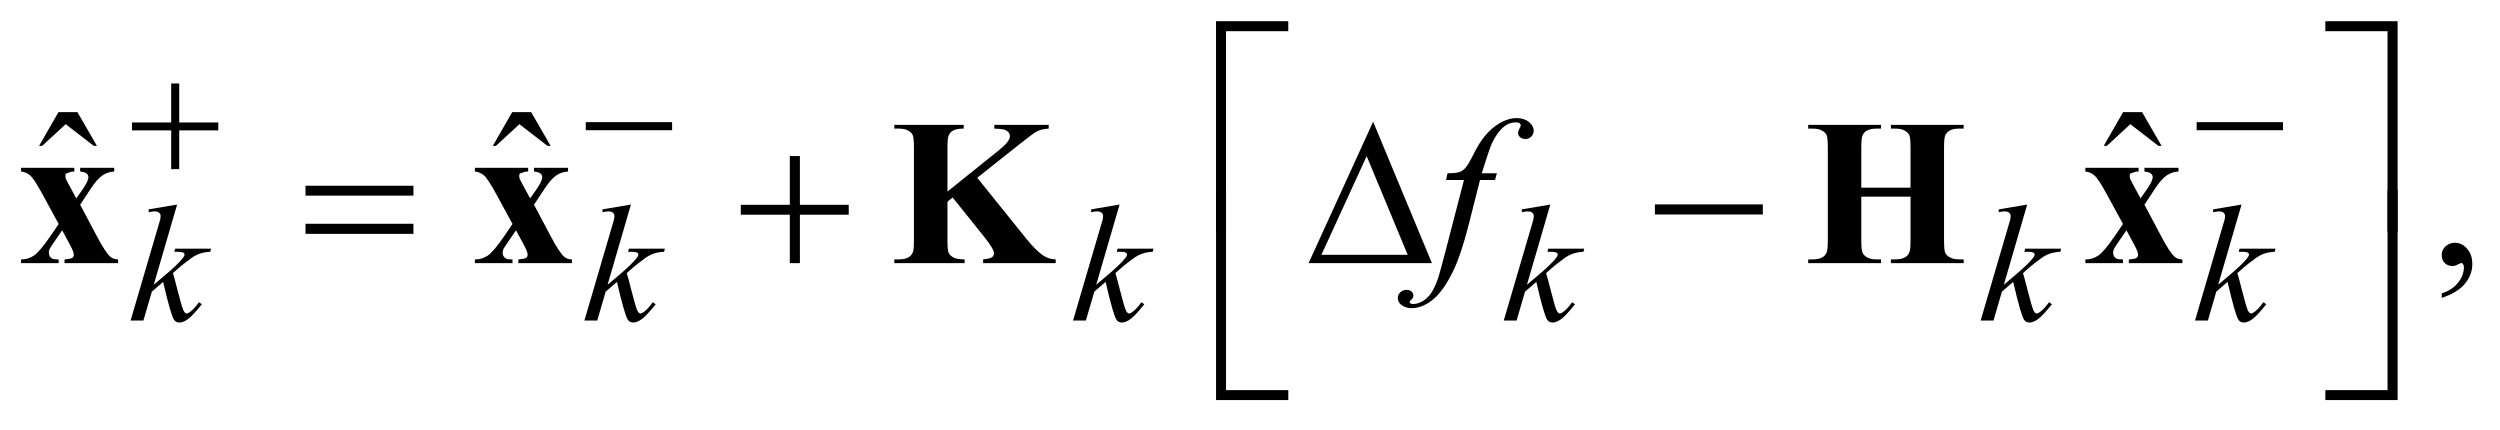 <?xml version="1.0" encoding="UTF-8"?>
<!DOCTYPE svg PUBLIC '-//W3C//DTD SVG 1.0//EN'
          'http://www.w3.org/TR/2001/REC-SVG-20010904/DTD/svg10.dtd'>
<svg stroke-dasharray="none" shape-rendering="auto" xmlns="http://www.w3.org/2000/svg" font-family="'Dialog'" text-rendering="auto" width="186" fill-opacity="1" color-interpolation="auto" color-rendering="auto" preserveAspectRatio="xMidYMid meet" font-size="12px" viewBox="0 0 186 32" fill="black" xmlns:xlink="http://www.w3.org/1999/xlink" stroke="black" image-rendering="auto" stroke-miterlimit="10" stroke-linecap="square" stroke-linejoin="miter" font-style="normal" stroke-width="1" height="32" stroke-dashoffset="0" font-weight="normal" stroke-opacity="1"
><!--Generated by the Batik Graphics2D SVG Generator--><defs id="genericDefs"
  /><g
  ><defs id="defs1"
    ><clipPath clipPathUnits="userSpaceOnUse" id="clipPath1"
      ><path d="M-1 -1 L116.719 -1 L116.719 18.885 L-1 18.885 L-1 -1 Z"
      /></clipPath
      ><clipPath clipPathUnits="userSpaceOnUse" id="clipPath2"
      ><path d="M-37.149 0.881 L-37.149 18.766 L78.571 18.766 L78.571 0.881 Z"
      /></clipPath
    ></defs
    ><g transform="scale(1.576,1.576) translate(1,1) matrix(1,0,0,1,37.149,-0.881)"
    ><path d="M-35.388 5.174 L-34.495 5.174 L-33.573 6.768 L-33.723 6.768 L-35.048 5.743 L-36.159 6.768 L-36.305 6.768 L-35.388 5.174 Z" stroke="none" clip-path="url(#clipPath2)"
    /></g
    ><g transform="matrix(1.576,0,0,1.576,60.114,0.188)"
    ><path d="M-13.963 5.174 L-13.07 5.174 L-12.148 6.768 L-12.298 6.768 L-13.623 5.743 L-14.734 6.768 L-14.88 6.768 L-13.963 5.174 Z" stroke="none" clip-path="url(#clipPath2)"
    /></g
    ><g transform="matrix(1.576,0,0,1.576,60.114,0.188)"
    ><path d="M62.086 5.174 L62.979 5.174 L63.9 6.768 L63.75 6.768 L62.426 5.743 L61.315 6.768 L61.169 6.768 L62.086 5.174 Z" stroke="none" clip-path="url(#clipPath2)"
    /></g
    ><g transform="matrix(1.576,0,0,1.576,60.114,0.188)"
    ><path d="M77.126 13.944 L77.126 13.732 C77.459 13.623 77.717 13.454 77.899 13.224 C78.081 12.994 78.173 12.751 78.173 12.495 C78.173 12.434 78.158 12.383 78.129 12.341 C78.107 12.313 78.084 12.298 78.061 12.298 C78.026 12.298 77.948 12.33 77.829 12.395 C77.77 12.423 77.709 12.438 77.644 12.438 C77.486 12.438 77.36 12.391 77.266 12.298 C77.172 12.205 77.125 12.076 77.125 11.913 C77.125 11.756 77.186 11.621 77.307 11.509 C77.428 11.397 77.577 11.34 77.75 11.34 C77.964 11.34 78.154 11.433 78.32 11.617 C78.487 11.802 78.57 12.046 78.57 12.35 C78.57 12.681 78.455 12.988 78.223 13.272 C77.991 13.556 77.627 13.78 77.126 13.944 Z" stroke="none" clip-path="url(#clipPath2)"
    /></g
    ><g transform="matrix(1.576,0,0,1.576,60.114,0.188)"
    ><path d="M-29.782 9.537 L-30.885 13.323 L-30.443 12.949 C-29.959 12.544 -29.645 12.243 -29.5 12.048 C-29.454 11.985 -29.43 11.936 -29.43 11.902 C-29.43 11.88 -29.438 11.857 -29.453 11.837 C-29.468 11.817 -29.499 11.8 -29.544 11.787 C-29.589 11.774 -29.669 11.767 -29.782 11.767 L-29.918 11.767 L-29.875 11.621 L-28.179 11.621 L-28.218 11.767 C-28.412 11.778 -28.579 11.808 -28.72 11.858 C-28.861 11.908 -28.998 11.982 -29.13 12.08 C-29.391 12.272 -29.564 12.406 -29.646 12.48 L-29.98 12.773 C-29.923 12.958 -29.853 13.215 -29.771 13.546 C-29.631 14.096 -29.537 14.422 -29.487 14.525 C-29.438 14.628 -29.387 14.679 -29.336 14.679 C-29.292 14.679 -29.24 14.658 -29.181 14.614 C-29.047 14.516 -28.903 14.361 -28.75 14.148 L-28.614 14.244 C-28.896 14.596 -29.112 14.828 -29.262 14.939 C-29.412 15.05 -29.549 15.107 -29.674 15.107 C-29.782 15.107 -29.867 15.064 -29.926 14.98 C-30.03 14.828 -30.201 14.231 -30.442 13.189 L-30.974 13.647 L-31.374 15.014 L-31.979 15.014 L-30.69 10.619 L-30.581 10.246 C-30.568 10.182 -30.561 10.125 -30.561 10.076 C-30.561 10.014 -30.585 9.963 -30.633 9.922 C-30.681 9.881 -30.75 9.86 -30.841 9.86 C-30.901 9.86 -30.995 9.873 -31.124 9.899 L-31.124 9.764 L-29.782 9.537 Z" stroke="none" clip-path="url(#clipPath2)"
    /></g
    ><g transform="matrix(1.576,0,0,1.576,60.114,0.188)"
    ><path d="M-8.358 9.537 L-9.461 13.323 L-9.019 12.949 C-8.535 12.544 -8.221 12.243 -8.076 12.048 C-8.03 11.985 -8.006 11.936 -8.006 11.902 C-8.006 11.88 -8.014 11.857 -8.029 11.837 C-8.044 11.817 -8.075 11.8 -8.12 11.787 C-8.165 11.774 -8.245 11.767 -8.358 11.767 L-8.494 11.767 L-8.451 11.621 L-6.755 11.621 L-6.794 11.767 C-6.988 11.778 -7.155 11.808 -7.296 11.858 C-7.437 11.908 -7.574 11.982 -7.706 12.08 C-7.967 12.272 -8.14 12.406 -8.222 12.48 L-8.556 12.773 C-8.499 12.958 -8.429 13.215 -8.347 13.546 C-8.207 14.096 -8.113 14.422 -8.063 14.525 C-8.014 14.628 -7.963 14.679 -7.912 14.679 C-7.868 14.679 -7.816 14.658 -7.757 14.614 C-7.623 14.516 -7.479 14.361 -7.326 14.148 L-7.19 14.244 C-7.472 14.596 -7.688 14.828 -7.838 14.939 C-7.988 15.05 -8.125 15.107 -8.25 15.107 C-8.358 15.107 -8.443 15.064 -8.502 14.98 C-8.606 14.828 -8.777 14.231 -9.018 13.189 L-9.55 13.647 L-9.95 15.014 L-10.555 15.014 L-9.266 10.619 L-9.157 10.246 C-9.144 10.182 -9.137 10.125 -9.137 10.076 C-9.137 10.014 -9.161 9.963 -9.209 9.922 C-9.259 9.881 -9.328 9.86 -9.418 9.86 C-9.478 9.86 -9.572 9.873 -9.701 9.899 L-9.701 9.764 L-8.358 9.537 Z" stroke="none" clip-path="url(#clipPath2)"
    /></g
    ><g transform="matrix(1.576,0,0,1.576,60.114,0.188)"
    ><path d="M14.71 9.537 L13.607 13.323 L14.049 12.949 C14.533 12.544 14.847 12.243 14.992 12.048 C15.038 11.985 15.062 11.936 15.062 11.902 C15.062 11.88 15.054 11.857 15.039 11.837 C15.024 11.817 14.993 11.8 14.948 11.787 C14.903 11.774 14.823 11.767 14.71 11.767 L14.574 11.767 L14.617 11.621 L16.313 11.621 L16.274 11.767 C16.08 11.778 15.913 11.808 15.772 11.858 C15.631 11.908 15.494 11.982 15.362 12.08 C15.101 12.272 14.928 12.406 14.846 12.48 L14.512 12.773 C14.569 12.958 14.639 13.215 14.721 13.546 C14.861 14.096 14.955 14.422 15.005 14.525 C15.054 14.628 15.105 14.679 15.156 14.679 C15.2 14.679 15.252 14.658 15.311 14.614 C15.445 14.516 15.589 14.361 15.742 14.148 L15.878 14.244 C15.596 14.596 15.38 14.828 15.23 14.939 C15.08 15.05 14.943 15.107 14.818 15.107 C14.71 15.107 14.625 15.064 14.566 14.98 C14.462 14.828 14.291 14.231 14.05 13.189 L13.518 13.647 L13.118 15.014 L12.513 15.014 L13.802 10.619 L13.911 10.246 C13.924 10.182 13.931 10.125 13.931 10.076 C13.931 10.014 13.907 9.963 13.859 9.922 C13.81 9.881 13.741 9.86 13.65 9.86 C13.59 9.86 13.496 9.873 13.367 9.899 L13.367 9.764 L14.71 9.537 Z" stroke="none" clip-path="url(#clipPath2)"
    /></g
    ><g transform="matrix(1.576,0,0,1.576,60.114,0.188)"
    ><path d="M35.044 9.537 L33.941 13.323 L34.384 12.949 C34.867 12.544 35.182 12.243 35.326 12.048 C35.373 11.985 35.396 11.936 35.396 11.902 C35.396 11.88 35.388 11.857 35.373 11.837 C35.358 11.817 35.327 11.8 35.282 11.787 C35.236 11.774 35.157 11.767 35.043 11.767 L34.907 11.767 L34.95 11.621 L36.646 11.621 L36.607 11.767 C36.413 11.778 36.246 11.808 36.104 11.858 C35.963 11.908 35.827 11.982 35.695 12.08 C35.433 12.272 35.261 12.406 35.178 12.48 L34.845 12.773 C34.902 12.958 34.971 13.215 35.054 13.546 C35.194 14.096 35.288 14.422 35.337 14.525 C35.387 14.628 35.437 14.679 35.488 14.679 C35.532 14.679 35.584 14.658 35.643 14.614 C35.778 14.516 35.921 14.361 36.075 14.148 L36.211 14.244 C35.929 14.596 35.713 14.828 35.563 14.939 C35.413 15.05 35.276 15.107 35.152 15.107 C35.043 15.107 34.959 15.064 34.899 14.98 C34.795 14.828 34.624 14.231 34.383 13.189 L33.851 13.647 L33.452 15.014 L32.846 15.014 L34.135 10.619 L34.243 10.246 C34.257 10.182 34.263 10.125 34.263 10.076 C34.263 10.014 34.24 9.963 34.192 9.922 C34.144 9.881 34.075 9.86 33.984 9.86 C33.924 9.86 33.83 9.873 33.701 9.899 L33.701 9.764 L35.044 9.537 Z" stroke="none" clip-path="url(#clipPath2)"
    /></g
    ><g transform="matrix(1.576,0,0,1.576,60.114,0.188)"
    ><path d="M57.557 9.537 L56.454 13.323 L56.897 12.949 C57.38 12.544 57.695 12.243 57.839 12.048 C57.886 11.985 57.909 11.936 57.909 11.902 C57.909 11.88 57.901 11.857 57.886 11.837 C57.871 11.817 57.84 11.8 57.795 11.787 C57.749 11.774 57.67 11.767 57.556 11.767 L57.42 11.767 L57.463 11.621 L59.159 11.621 L59.12 11.767 C58.926 11.778 58.759 11.808 58.617 11.858 C58.476 11.908 58.34 11.982 58.208 12.08 C57.946 12.272 57.774 12.406 57.691 12.48 L57.358 12.773 C57.415 12.958 57.484 13.215 57.567 13.546 C57.707 14.096 57.801 14.422 57.85 14.525 C57.9 14.628 57.95 14.679 58.001 14.679 C58.045 14.679 58.097 14.658 58.156 14.614 C58.291 14.516 58.434 14.361 58.588 14.148 L58.724 14.244 C58.442 14.596 58.226 14.828 58.076 14.939 C57.926 15.05 57.789 15.107 57.665 15.107 C57.556 15.107 57.472 15.064 57.412 14.98 C57.308 14.828 57.137 14.231 56.896 13.189 L56.364 13.647 L55.965 15.014 L55.359 15.014 L56.648 10.619 L56.756 10.246 C56.77 10.182 56.776 10.125 56.776 10.076 C56.776 10.014 56.753 9.963 56.705 9.922 C56.657 9.881 56.588 9.86 56.497 9.86 C56.437 9.86 56.343 9.873 56.214 9.899 L56.214 9.764 L57.557 9.537 Z" stroke="none" clip-path="url(#clipPath2)"
    /></g
    ><g transform="matrix(1.576,0,0,1.576,60.114,0.188)"
    ><path d="M67.676 9.537 L66.573 13.323 L67.016 12.949 C67.499 12.544 67.814 12.243 67.958 12.048 C68.005 11.985 68.028 11.936 68.028 11.902 C68.028 11.88 68.02 11.857 68.005 11.837 C67.99 11.817 67.959 11.8 67.914 11.787 C67.868 11.774 67.789 11.767 67.675 11.767 L67.54 11.767 L67.583 11.621 L69.279 11.621 L69.24 11.767 C69.046 11.778 68.879 11.808 68.737 11.858 C68.596 11.908 68.46 11.982 68.328 12.08 C68.066 12.272 67.894 12.406 67.811 12.48 L67.478 12.773 C67.535 12.958 67.604 13.215 67.687 13.546 C67.827 14.096 67.921 14.422 67.97 14.525 C68.02 14.628 68.07 14.679 68.121 14.679 C68.165 14.679 68.217 14.658 68.276 14.614 C68.411 14.516 68.554 14.361 68.708 14.148 L68.844 14.244 C68.562 14.596 68.346 14.828 68.196 14.939 C68.046 15.05 67.909 15.107 67.785 15.107 C67.676 15.107 67.592 15.064 67.532 14.98 C67.428 14.828 67.257 14.231 67.016 13.189 L66.484 13.647 L66.085 15.014 L65.479 15.014 L66.768 10.619 L66.876 10.246 C66.89 10.182 66.896 10.125 66.896 10.076 C66.896 10.014 66.873 9.963 66.825 9.922 C66.777 9.881 66.708 9.86 66.617 9.86 C66.557 9.86 66.463 9.873 66.334 9.899 L66.334 9.764 L67.676 9.537 Z" stroke="none" clip-path="url(#clipPath2)"
    /></g
    ><g transform="matrix(1.576,0,0,1.576,60.114,0.188)"
    ><path d="M32.521 8.062 L32.434 8.379 L31.725 8.379 L31.192 10.483 C30.956 11.41 30.717 12.128 30.478 12.634 C30.138 13.35 29.773 13.844 29.381 14.117 C29.084 14.325 28.786 14.43 28.488 14.43 C28.294 14.43 28.129 14.372 27.993 14.257 C27.893 14.176 27.843 14.071 27.843 13.944 C27.843 13.841 27.884 13.753 27.967 13.676 C28.049 13.601 28.151 13.564 28.27 13.564 C28.358 13.564 28.431 13.59 28.492 13.645 C28.552 13.7 28.581 13.762 28.581 13.833 C28.581 13.903 28.548 13.969 28.479 14.03 C28.427 14.075 28.402 14.108 28.402 14.131 C28.402 14.16 28.413 14.183 28.435 14.198 C28.464 14.22 28.51 14.232 28.572 14.232 C28.711 14.232 28.857 14.188 29.01 14.102 C29.164 14.015 29.3 13.886 29.42 13.714 C29.54 13.542 29.652 13.294 29.76 12.97 C29.805 12.835 29.926 12.391 30.123 11.637 L30.968 8.377 L30.123 8.377 L30.191 8.06 C30.46 8.06 30.647 8.041 30.754 8.004 C30.861 7.967 30.959 7.897 31.048 7.792 C31.137 7.688 31.252 7.493 31.395 7.208 C31.586 6.823 31.769 6.524 31.944 6.312 C32.183 6.026 32.434 5.812 32.698 5.669 C32.962 5.526 33.21 5.455 33.443 5.455 C33.689 5.455 33.886 5.517 34.035 5.64 C34.184 5.763 34.259 5.898 34.259 6.042 C34.259 6.155 34.222 6.249 34.147 6.326 C34.073 6.403 33.978 6.442 33.861 6.442 C33.761 6.442 33.679 6.413 33.616 6.355 C33.553 6.297 33.521 6.229 33.521 6.148 C33.521 6.097 33.542 6.033 33.584 5.958 C33.626 5.883 33.647 5.832 33.647 5.806 C33.647 5.761 33.632 5.727 33.603 5.705 C33.561 5.673 33.499 5.657 33.418 5.657 C33.214 5.657 33.031 5.721 32.87 5.849 C32.653 6.019 32.459 6.286 32.287 6.648 C32.2 6.837 32.04 7.308 31.808 8.059 L32.521 8.059 Z" stroke="none" clip-path="url(#clipPath2)"
    /></g
    ><g transform="matrix(1.576,0,0,1.576,60.114,0.188)"
    ><path d="M-30.062 3.821 L-29.682 3.821 L-29.682 5.662 L-27.838 5.662 L-27.838 6.036 L-29.682 6.036 L-29.682 7.866 L-30.062 7.866 L-30.062 6.036 L-31.914 6.036 L-31.914 5.662 L-30.062 5.662 L-30.062 3.821 Z" stroke="none" clip-path="url(#clipPath2)"
    /></g
    ><g transform="matrix(1.576,0,0,1.576,60.114,0.188)"
    ><path d="M-10.49 5.647 L-6.414 5.647 L-6.414 6.028 L-10.49 6.028 L-10.49 5.647 Z" stroke="none" clip-path="url(#clipPath2)"
    /></g
    ><g transform="matrix(1.576,0,0,1.576,60.114,0.188)"
    ><path d="M65.556 5.647 L69.632 5.647 L69.632 6.028 L65.556 6.028 L65.556 5.647 Z" stroke="none" clip-path="url(#clipPath2)"
    /></g
    ><g transform="matrix(1.576,0,0,1.576,60.114,0.188)"
    ><path d="M19.734 10.813 L19.263 10.813 L19.263 0.881 L22.674 0.881 L22.674 1.353 L19.734 1.353 L19.734 10.813 Z" stroke="none" clip-path="url(#clipPath2)"
    /></g
    ><g transform="matrix(1.576,0,0,1.576,60.114,0.188)"
    ><path d="M71.632 0.881 L75.043 0.881 L75.043 10.813 L74.567 10.813 L74.567 1.353 L71.631 1.353 L71.631 0.881 Z" stroke="none" clip-path="url(#clipPath2)"
    /></g
    ><g transform="matrix(1.576,0,0,1.576,60.114,0.188)"
    ><path d="M-23.721 8.649 L-18.626 8.649 L-18.626 9.116 L-23.721 9.116 L-23.721 8.649 ZM-23.721 10.444 L-18.626 10.444 L-18.626 10.921 L-23.721 10.921 L-23.721 10.444 Z" stroke="none" clip-path="url(#clipPath2)"
    /></g
    ><g transform="matrix(1.576,0,0,1.576,60.114,0.188)"
    ><path d="M-0.858 7.248 L-0.382 7.248 L-0.382 9.549 L1.923 9.549 L1.923 10.016 L-0.382 10.016 L-0.382 12.303 L-0.858 12.303 L-0.858 10.016 L-3.172 10.016 L-3.172 9.549 L-0.858 9.549 L-0.858 7.248 Z" stroke="none" clip-path="url(#clipPath2)"
    /></g
    ><g transform="matrix(1.576,0,0,1.576,60.114,0.188)"
    ><path d="M29.455 12.303 L23.633 12.303 L26.68 5.626 L29.455 12.303 ZM28.311 11.908 L26.374 7.252 L24.239 11.908 L28.311 11.908 Z" stroke="none" clip-path="url(#clipPath2)"
    /></g
    ><g transform="matrix(1.576,0,0,1.576,60.114,0.188)"
    ><path d="M39.981 9.53 L45.076 9.53 L45.076 10.006 L39.981 10.006 L39.981 9.53 Z" stroke="none" clip-path="url(#clipPath2)"
    /></g
    ><g transform="matrix(1.576,0,0,1.576,60.114,0.188)"
    ><path d="M22.675 18.766 L19.264 18.766 L19.264 8.834 L19.735 8.834 L19.735 18.299 L22.675 18.299 L22.675 18.766 Z" stroke="none" clip-path="url(#clipPath2)"
    /></g
    ><g transform="matrix(1.576,0,0,1.576,60.114,0.188)"
    ><path d="M74.567 8.834 L75.043 8.834 L75.043 18.766 L71.632 18.766 L71.632 18.299 L74.568 18.299 L74.568 8.834 Z" stroke="none" clip-path="url(#clipPath2)"
    /></g
    ><g transform="matrix(1.576,0,0,1.576,60.114,0.188)"
    ><path d="M-34.359 9.544 L-33.573 11.027 C-33.302 11.544 -33.086 11.871 -32.928 12.008 C-32.841 12.082 -32.721 12.122 -32.569 12.129 L-32.569 12.302 L-35.097 12.302 L-35.097 12.13 C-34.9 12.113 -34.777 12.088 -34.73 12.053 C-34.683 12.018 -34.66 11.969 -34.66 11.908 C-34.66 11.818 -34.712 11.677 -34.815 11.484 L-35.208 10.753 L-35.543 11.239 C-35.695 11.46 -35.781 11.592 -35.8 11.634 C-35.826 11.695 -35.839 11.749 -35.839 11.797 C-35.839 11.871 -35.824 11.933 -35.793 11.983 C-35.762 12.033 -35.72 12.07 -35.667 12.094 C-35.614 12.117 -35.516 12.13 -35.374 12.13 L-35.374 12.303 L-37.15 12.303 L-37.15 12.13 C-36.93 12.13 -36.729 12.069 -36.546 11.949 C-36.363 11.828 -36.097 11.513 -35.748 11.003 L-35.374 10.454 L-36.155 9.019 C-36.41 8.55 -36.601 8.263 -36.727 8.157 C-36.853 8.051 -36.994 7.991 -37.149 7.979 L-37.149 7.801 L-34.635 7.801 L-34.635 7.979 L-34.766 7.984 L-35.018 8.07 C-35.044 8.092 -35.057 8.13 -35.057 8.181 C-35.057 8.229 -35.049 8.279 -35.033 8.33 C-35.023 8.352 -34.978 8.439 -34.897 8.59 L-34.543 9.245 L-34.358 8.985 C-34.099 8.632 -33.97 8.385 -33.97 8.243 C-33.97 8.176 -33.998 8.119 -34.055 8.072 C-34.112 8.026 -34.213 7.994 -34.358 7.978 L-34.358 7.801 L-32.752 7.801 L-32.752 7.979 C-32.949 7.985 -33.134 8.046 -33.305 8.16 C-33.476 8.274 -33.669 8.494 -33.882 8.822 L-34.359 9.544 Z" stroke="none" clip-path="url(#clipPath2)"
    /></g
    ><g transform="matrix(1.576,0,0,1.576,60.114,0.188)"
    ><path d="M-12.934 9.544 L-12.148 11.027 C-11.877 11.544 -11.661 11.871 -11.503 12.008 C-11.416 12.082 -11.296 12.122 -11.144 12.129 L-11.144 12.302 L-13.672 12.302 L-13.672 12.13 C-13.475 12.113 -13.352 12.088 -13.305 12.053 C-13.258 12.018 -13.235 11.969 -13.235 11.908 C-13.235 11.818 -13.287 11.677 -13.39 11.484 L-13.783 10.753 L-14.118 11.239 C-14.27 11.46 -14.356 11.592 -14.375 11.634 C-14.401 11.695 -14.414 11.749 -14.414 11.797 C-14.414 11.871 -14.399 11.933 -14.368 11.983 C-14.337 12.033 -14.295 12.07 -14.242 12.094 C-14.189 12.117 -14.091 12.13 -13.949 12.13 L-13.949 12.303 L-15.725 12.303 L-15.725 12.13 C-15.505 12.13 -15.304 12.069 -15.121 11.949 C-14.938 11.828 -14.672 11.513 -14.323 11.003 L-13.949 10.454 L-14.73 9.019 C-14.985 8.55 -15.176 8.263 -15.302 8.157 C-15.428 8.051 -15.569 7.991 -15.724 7.979 L-15.724 7.801 L-13.21 7.801 L-13.21 7.979 L-13.341 7.984 L-13.593 8.07 C-13.619 8.092 -13.632 8.13 -13.632 8.181 C-13.632 8.229 -13.624 8.279 -13.608 8.33 C-13.598 8.352 -13.553 8.439 -13.472 8.59 L-13.118 9.245 L-12.933 8.985 C-12.674 8.632 -12.545 8.385 -12.545 8.243 C-12.545 8.176 -12.573 8.119 -12.63 8.072 C-12.687 8.026 -12.788 7.994 -12.933 7.978 L-12.933 7.801 L-11.327 7.801 L-11.327 7.979 C-11.524 7.985 -11.709 8.046 -11.88 8.16 C-12.051 8.274 -12.244 8.494 -12.457 8.822 L-12.934 9.544 Z" stroke="none" clip-path="url(#clipPath2)"
    /></g
    ><g transform="matrix(1.576,0,0,1.576,60.114,0.188)"
    ><path d="M7.991 8.273 L10.305 11.148 C10.632 11.552 10.913 11.827 11.15 11.971 C11.321 12.074 11.503 12.125 11.693 12.125 L11.693 12.303 L8.268 12.303 L8.268 12.125 C8.485 12.105 8.624 12.071 8.687 12.023 C8.75 11.975 8.782 11.916 8.782 11.845 C8.782 11.71 8.633 11.456 8.336 11.084 L6.827 9.202 L6.584 9.404 L6.584 11.185 C6.584 11.526 6.603 11.738 6.642 11.821 C6.681 11.905 6.755 11.976 6.865 12.035 C6.975 12.095 7.151 12.125 7.394 12.125 L7.394 12.303 L4.076 12.303 L4.076 12.125 L4.294 12.125 C4.485 12.125 4.639 12.091 4.755 12.023 C4.839 11.978 4.904 11.901 4.949 11.792 C4.985 11.716 5.002 11.514 5.002 11.186 L5.002 6.892 C5.002 6.558 4.984 6.35 4.949 6.266 C4.914 6.182 4.841 6.109 4.733 6.046 C4.625 5.984 4.479 5.953 4.294 5.953 L4.076 5.953 L4.076 5.774 L7.351 5.774 L7.351 5.952 C7.128 5.952 6.958 5.984 6.841 6.048 C6.757 6.093 6.691 6.169 6.642 6.275 C6.603 6.355 6.584 6.561 6.584 6.891 L6.584 8.923 L9.024 6.964 C9.364 6.691 9.533 6.473 9.533 6.309 C9.533 6.187 9.464 6.091 9.325 6.02 C9.254 5.985 9.078 5.962 8.797 5.953 L8.797 5.774 L11.364 5.774 L11.364 5.952 C11.134 5.968 10.954 6.009 10.823 6.075 C10.692 6.14 10.39 6.363 9.918 6.742 L7.991 8.273 Z" stroke="none" clip-path="url(#clipPath2)"
    /></g
    ><g transform="matrix(1.576,0,0,1.576,60.114,0.188)"
    ><path d="M49.725 9.164 L49.725 11.185 C49.725 11.519 49.744 11.728 49.782 11.811 C49.819 11.895 49.891 11.967 50 12.03 C50.108 12.093 50.255 12.125 50.439 12.125 L50.657 12.125 L50.657 12.303 L47.218 12.303 L47.218 12.125 L47.436 12.125 C47.627 12.125 47.781 12.091 47.897 12.023 C47.981 11.978 48.046 11.901 48.091 11.792 C48.126 11.716 48.145 11.514 48.145 11.186 L48.145 6.892 C48.145 6.558 48.126 6.35 48.091 6.266 C48.056 6.182 47.984 6.11 47.875 6.047 C47.767 5.984 47.62 5.953 47.436 5.953 L47.218 5.953 L47.218 5.774 L50.657 5.774 L50.657 5.952 L50.439 5.952 C50.248 5.952 50.094 5.986 49.978 6.053 C49.894 6.098 49.828 6.175 49.779 6.284 C49.744 6.361 49.725 6.563 49.725 6.891 L49.725 8.74 L52.049 8.74 L52.049 6.892 C52.049 6.558 52.031 6.35 51.996 6.266 C51.96 6.183 51.888 6.11 51.777 6.047 C51.667 5.984 51.52 5.953 51.336 5.953 L51.122 5.953 L51.122 5.774 L54.558 5.774 L54.558 5.952 L54.345 5.952 C54.151 5.952 53.996 5.986 53.883 6.053 C53.799 6.098 53.733 6.175 53.685 6.284 C53.649 6.361 53.631 6.563 53.631 6.891 L53.631 11.185 C53.631 11.519 53.649 11.728 53.685 11.811 C53.72 11.895 53.793 11.967 53.903 12.03 C54.013 12.093 54.161 12.125 54.345 12.125 L54.558 12.125 L54.558 12.303 L51.122 12.303 L51.122 12.125 L51.336 12.125 C51.53 12.125 51.684 12.091 51.797 12.023 C51.881 11.978 51.947 11.901 51.996 11.792 C52.031 11.716 52.049 11.514 52.049 11.186 L52.049 9.164 L49.725 9.164 Z" stroke="none" clip-path="url(#clipPath2)"
    /></g
    ><g transform="matrix(1.576,0,0,1.576,60.114,0.188)"
    ><path d="M63.092 9.544 L63.878 11.027 C64.15 11.544 64.365 11.871 64.524 12.008 C64.612 12.082 64.731 12.122 64.883 12.129 L64.883 12.302 L62.355 12.302 L62.355 12.13 C62.552 12.113 62.674 12.088 62.721 12.053 C62.768 12.018 62.791 11.969 62.791 11.908 C62.791 11.818 62.739 11.677 62.636 11.484 L62.243 10.753 L61.908 11.239 C61.756 11.46 61.671 11.592 61.651 11.634 C61.625 11.695 61.612 11.749 61.612 11.797 C61.612 11.871 61.628 11.933 61.658 11.983 C61.689 12.033 61.731 12.07 61.784 12.094 C61.838 12.117 61.935 12.13 62.078 12.13 L62.078 12.303 L60.303 12.303 L60.303 12.13 C60.523 12.13 60.724 12.069 60.907 11.949 C61.09 11.828 61.356 11.513 61.705 11.003 L62.079 10.454 L61.297 9.02 C61.041 8.551 60.851 8.264 60.725 8.158 C60.599 8.052 60.458 7.992 60.303 7.98 L60.303 7.801 L62.816 7.801 L62.816 7.979 L62.685 7.984 L62.433 8.07 C62.407 8.092 62.394 8.13 62.394 8.181 C62.394 8.229 62.402 8.279 62.418 8.33 C62.428 8.352 62.473 8.439 62.554 8.59 L62.908 9.245 L63.092 8.985 C63.351 8.632 63.481 8.385 63.481 8.243 C63.481 8.176 63.453 8.119 63.396 8.072 C63.339 8.026 63.239 7.994 63.092 7.978 L63.092 7.801 L64.698 7.801 L64.698 7.979 C64.501 7.985 64.316 8.046 64.145 8.16 C63.973 8.274 63.781 8.494 63.567 8.822 L63.092 9.544 Z" stroke="none" clip-path="url(#clipPath2)"
    /></g
  ></g
></svg
>
